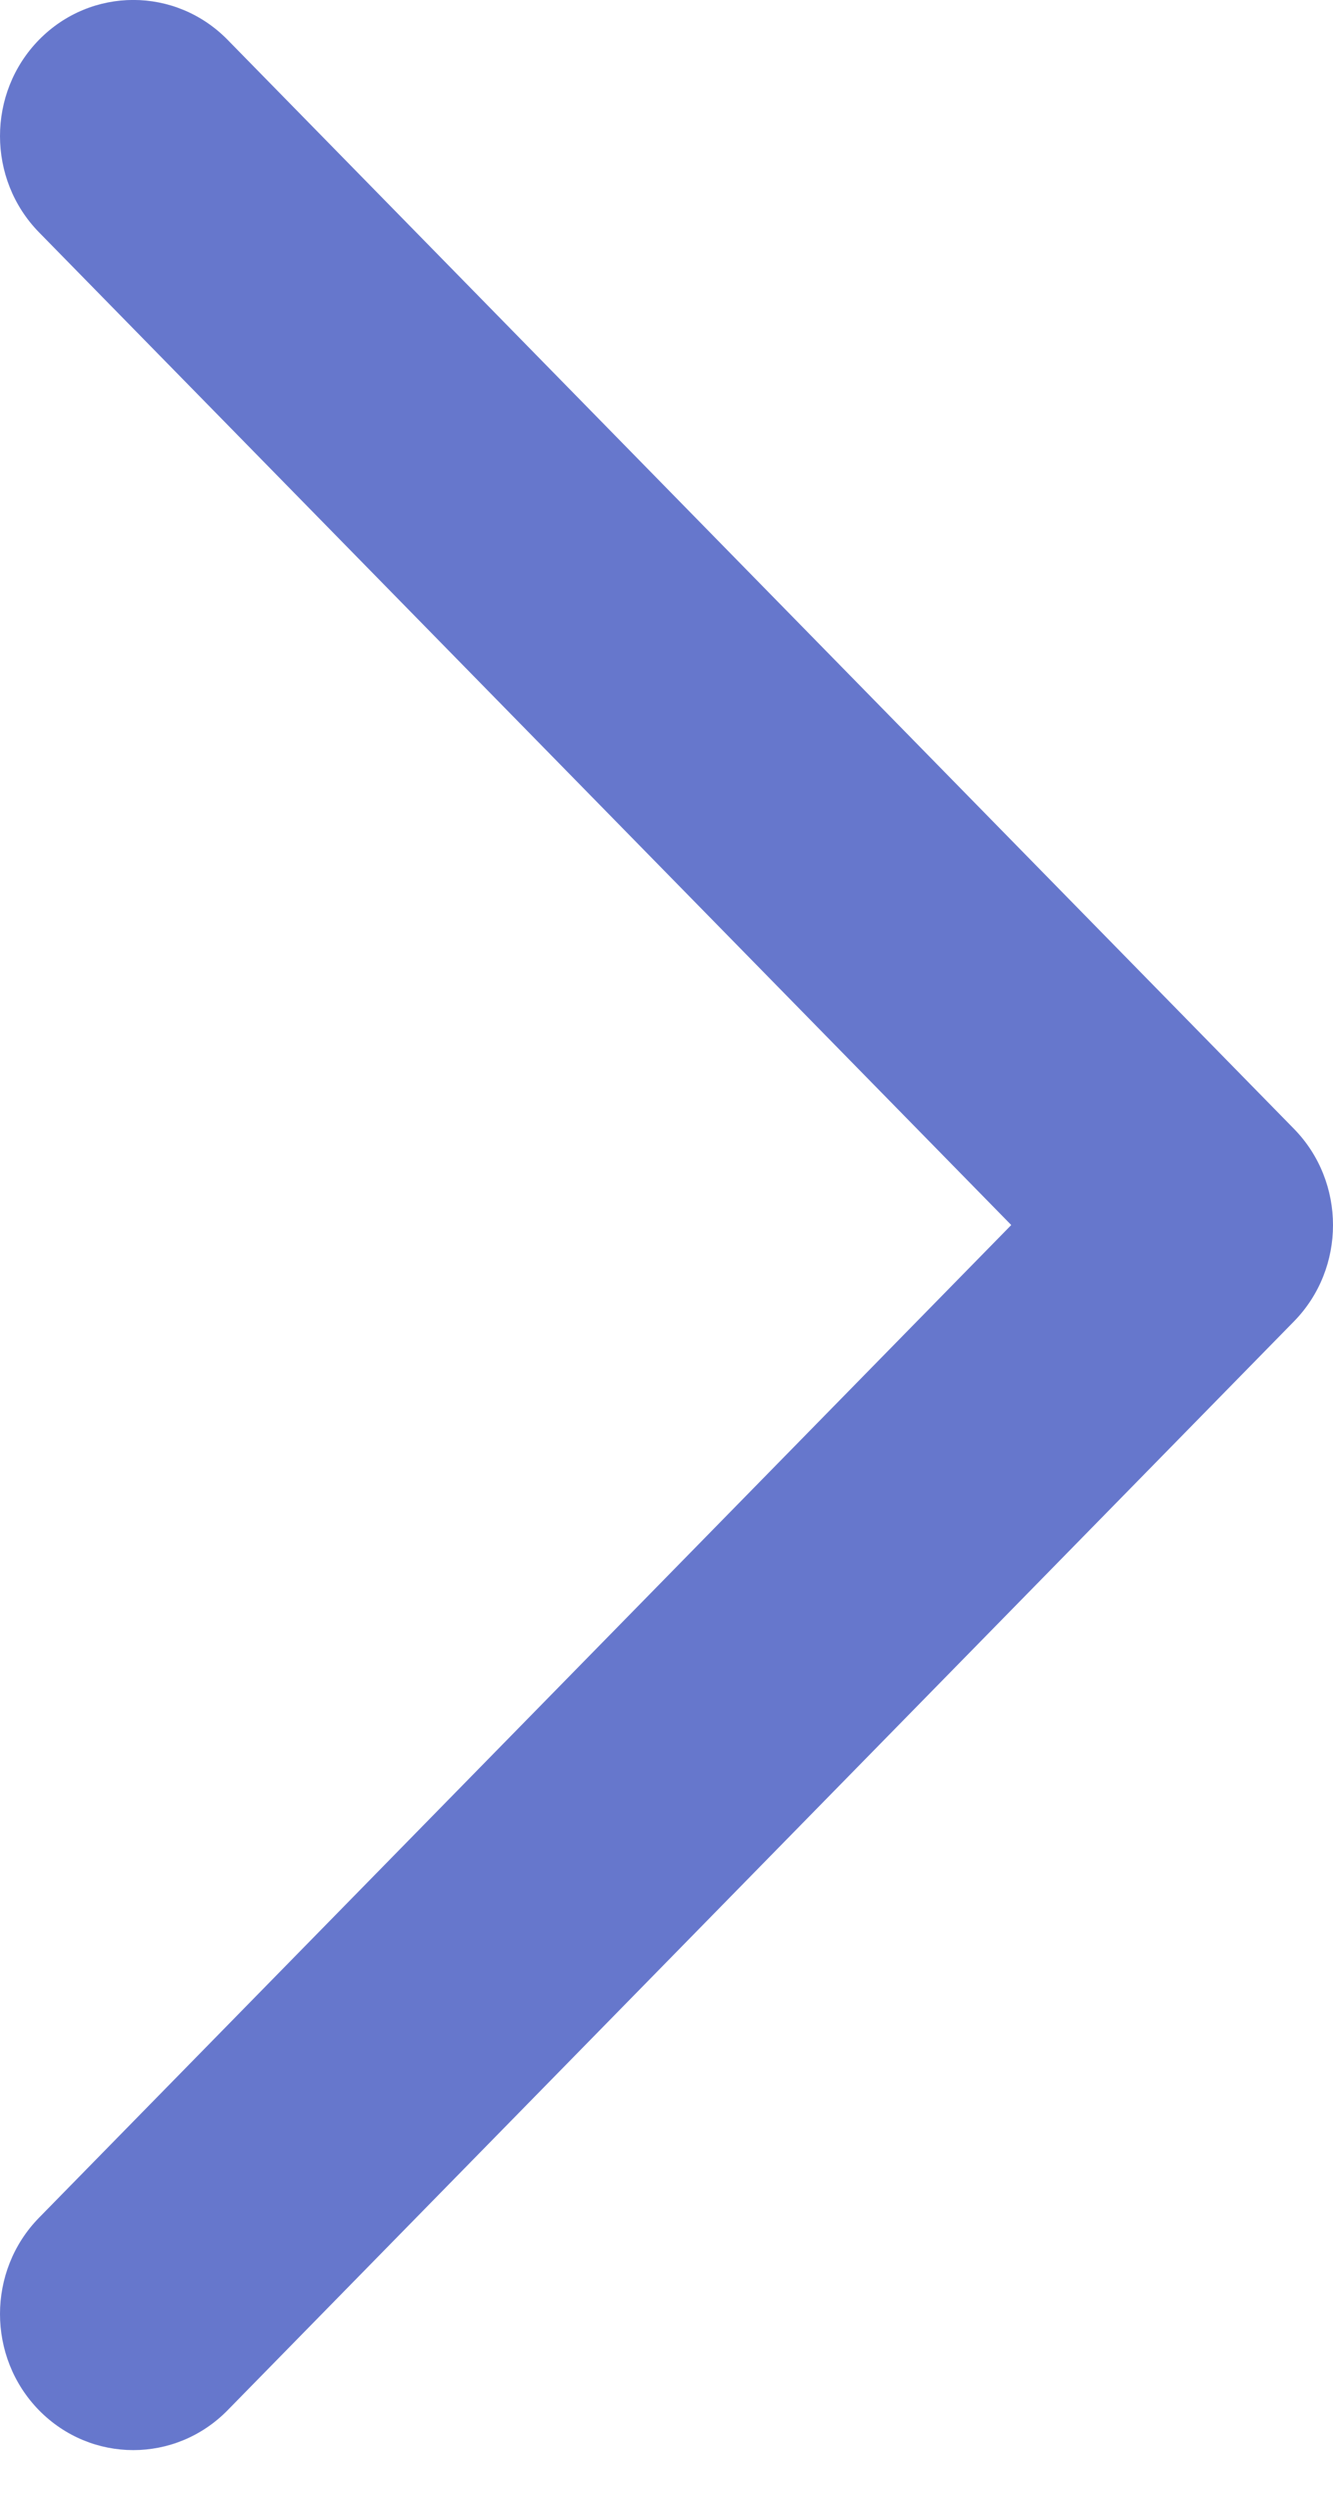 <svg viewBox="0 0 8 15" fill="none" xmlns="http://www.w3.org/2000/svg">
<path fill-rule="evenodd" clip-rule="evenodd" d="M0.234 13.308C-0.078 13.627 -0.078 14.144 0.234 14.463C0.547 14.782 1.053 14.782 1.366 14.463L7.766 7.929C8.078 7.61 8.078 7.093 7.766 6.774L1.366 0.239C1.053 -0.08 0.547 -0.08 0.234 0.239C-0.078 0.558 -0.078 1.075 0.234 1.394L6.069 7.351L0.234 13.308Z" fill="#6677CC"/>
</svg>
